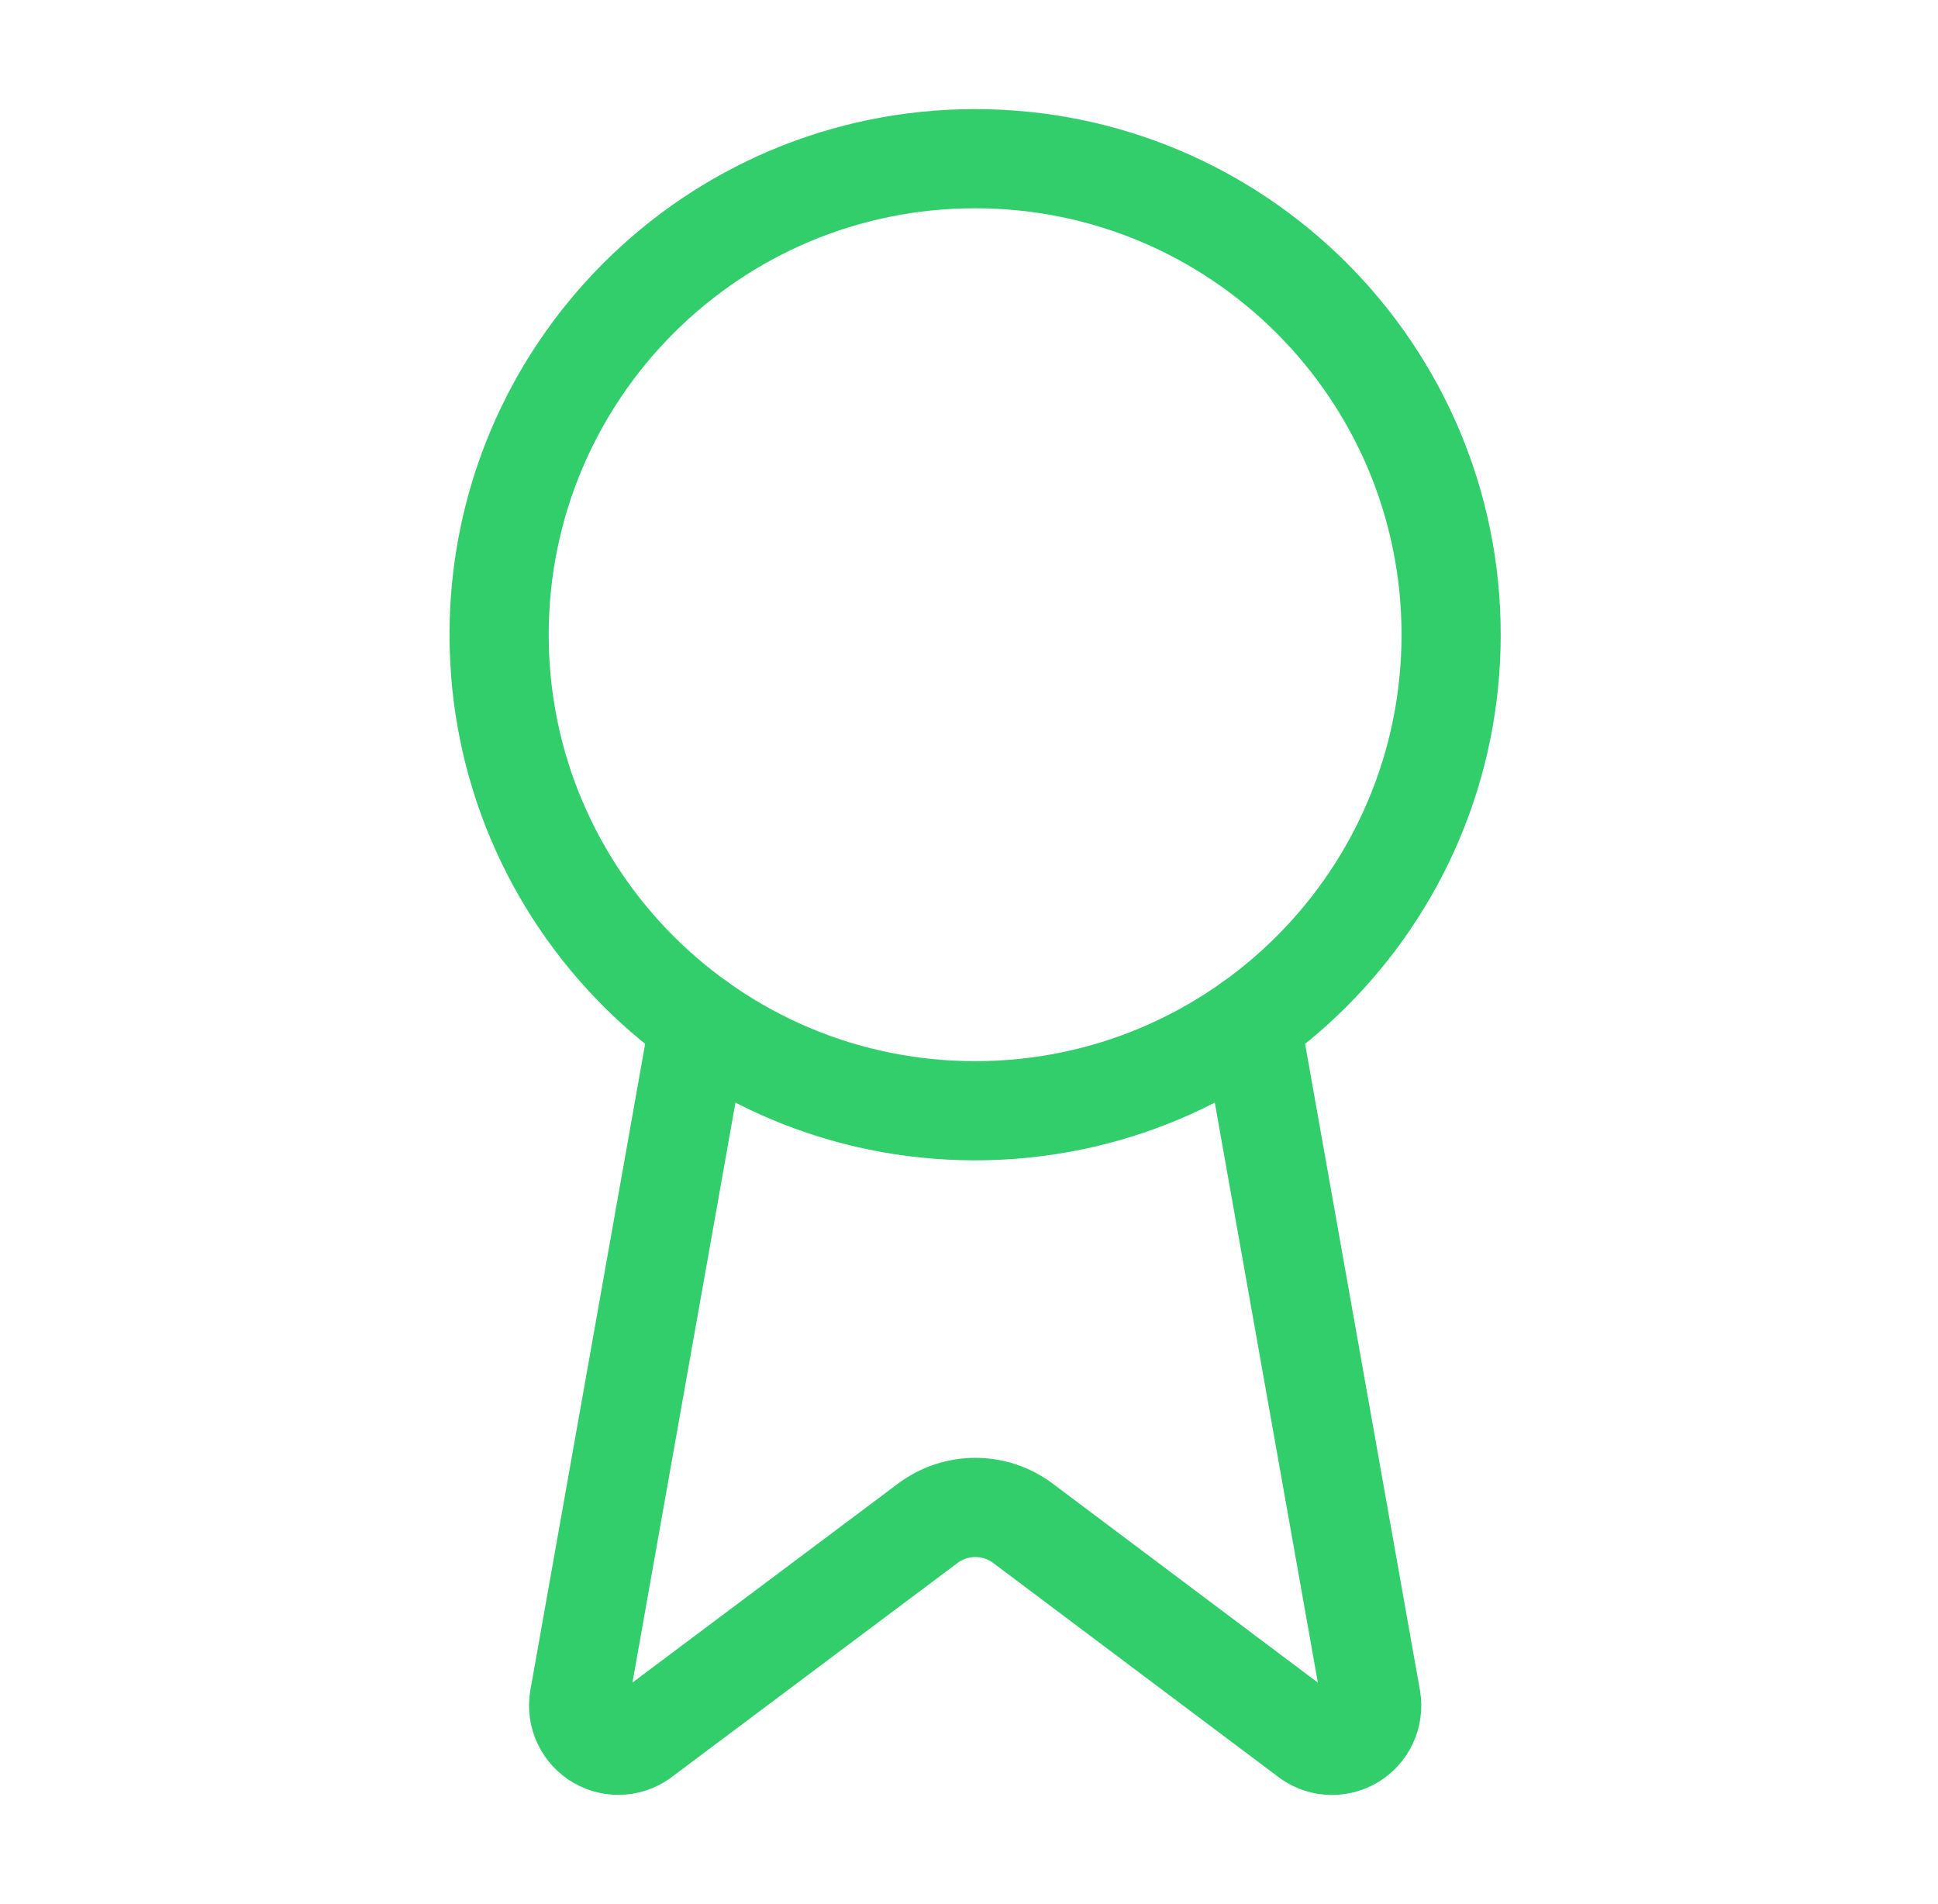 <svg width="57" height="56" viewBox="0 0 57 56" fill="none" xmlns="http://www.w3.org/2000/svg">
<path d="M36.793 30.077L40.328 49.971C40.367 50.205 40.334 50.446 40.233 50.661C40.133 50.876 39.968 51.055 39.763 51.174C39.557 51.293 39.32 51.347 39.084 51.328C38.847 51.309 38.621 51.218 38.438 51.067L30.084 44.798C29.681 44.496 29.191 44.334 28.688 44.334C28.184 44.334 27.695 44.496 27.291 44.798L18.924 51.065C18.741 51.215 18.515 51.306 18.279 51.325C18.042 51.344 17.806 51.291 17.6 51.172C17.395 51.053 17.231 50.874 17.13 50.66C17.028 50.445 16.995 50.205 17.034 49.971L20.567 30.077" stroke="#32CE6B" stroke-width="2.917" stroke-linecap="round" stroke-linejoin="round"/>
<path d="M28.68 32.667C36.412 32.667 42.68 26.399 42.68 18.667C42.68 10.935 36.412 4.667 28.68 4.667C20.948 4.667 14.68 10.935 14.68 18.667C14.68 26.399 20.948 32.667 28.68 32.667Z" stroke="#32CE6B" stroke-width="2.917" stroke-linecap="round" stroke-linejoin="round"/>
</svg>
